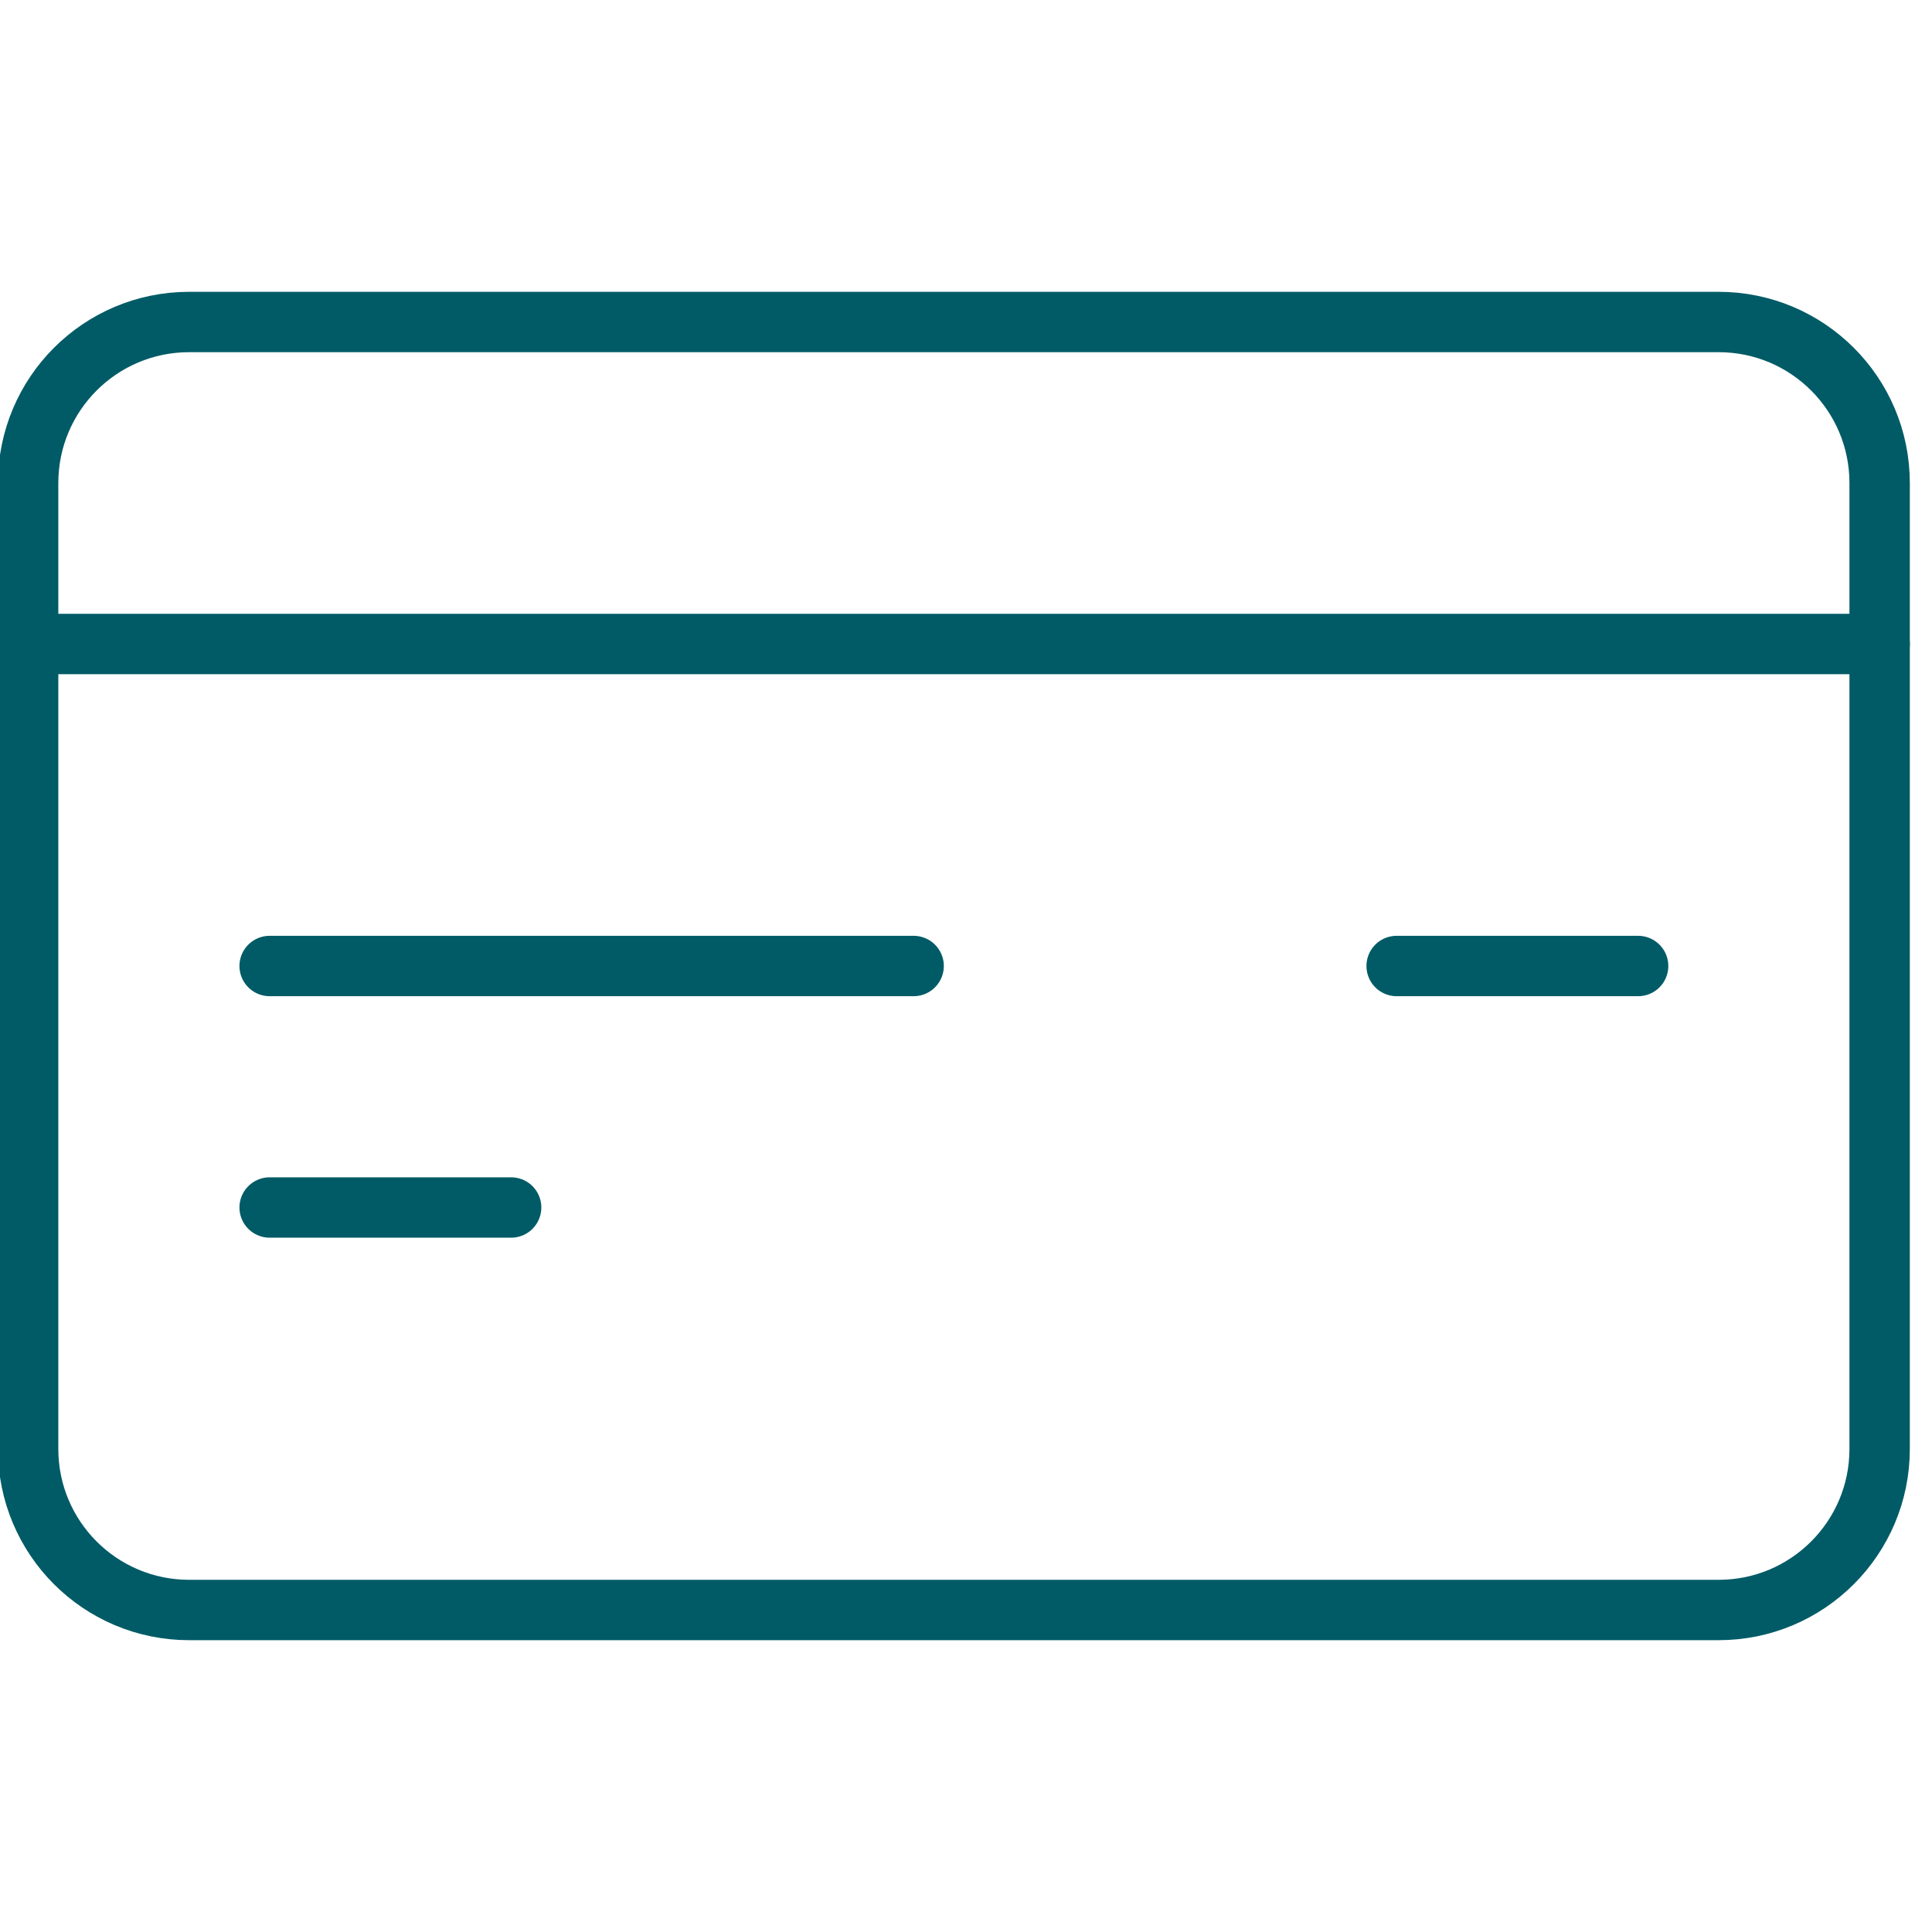 <svg width="48" height="48" viewBox="0 0 48 48" fill="none" xmlns="http://www.w3.org/2000/svg">
<g clip-path="url(#clip0_1143_713)">
<path d="M42.699 8H4.699C2.49 8 0.699 9.791 0.699 12V36C0.699 38.209 2.49 40 4.699 40H42.699C44.908 40 46.699 38.209 46.699 36V12C46.699 9.791 44.908 8 42.699 8Z" stroke="#005B66" stroke-width="1.5" stroke-linecap="round" stroke-linejoin="round"/>
<path d="M0.699 16H46.699" stroke="#005B66" stroke-width="1.5" stroke-linecap="round" stroke-linejoin="round"/>
<path d="M40.699 24H34.699" stroke="#005B66" stroke-width="1.5" stroke-linecap="round" stroke-linejoin="round"/>
<path d="M22.699 24H6.699" stroke="#005B66" stroke-width="1.5" stroke-linecap="round" stroke-linejoin="round"/>
<path d="M12.699 30H6.699" stroke="#005B66" stroke-width="1.5" stroke-linecap="round" stroke-linejoin="round"/>
</g>
<defs>
<clipPath id="clip0_1143_713">
<rect width="48" height="34" fill="white" transform="translate(0 7)"/>
</clipPath>
</defs>
</svg>
